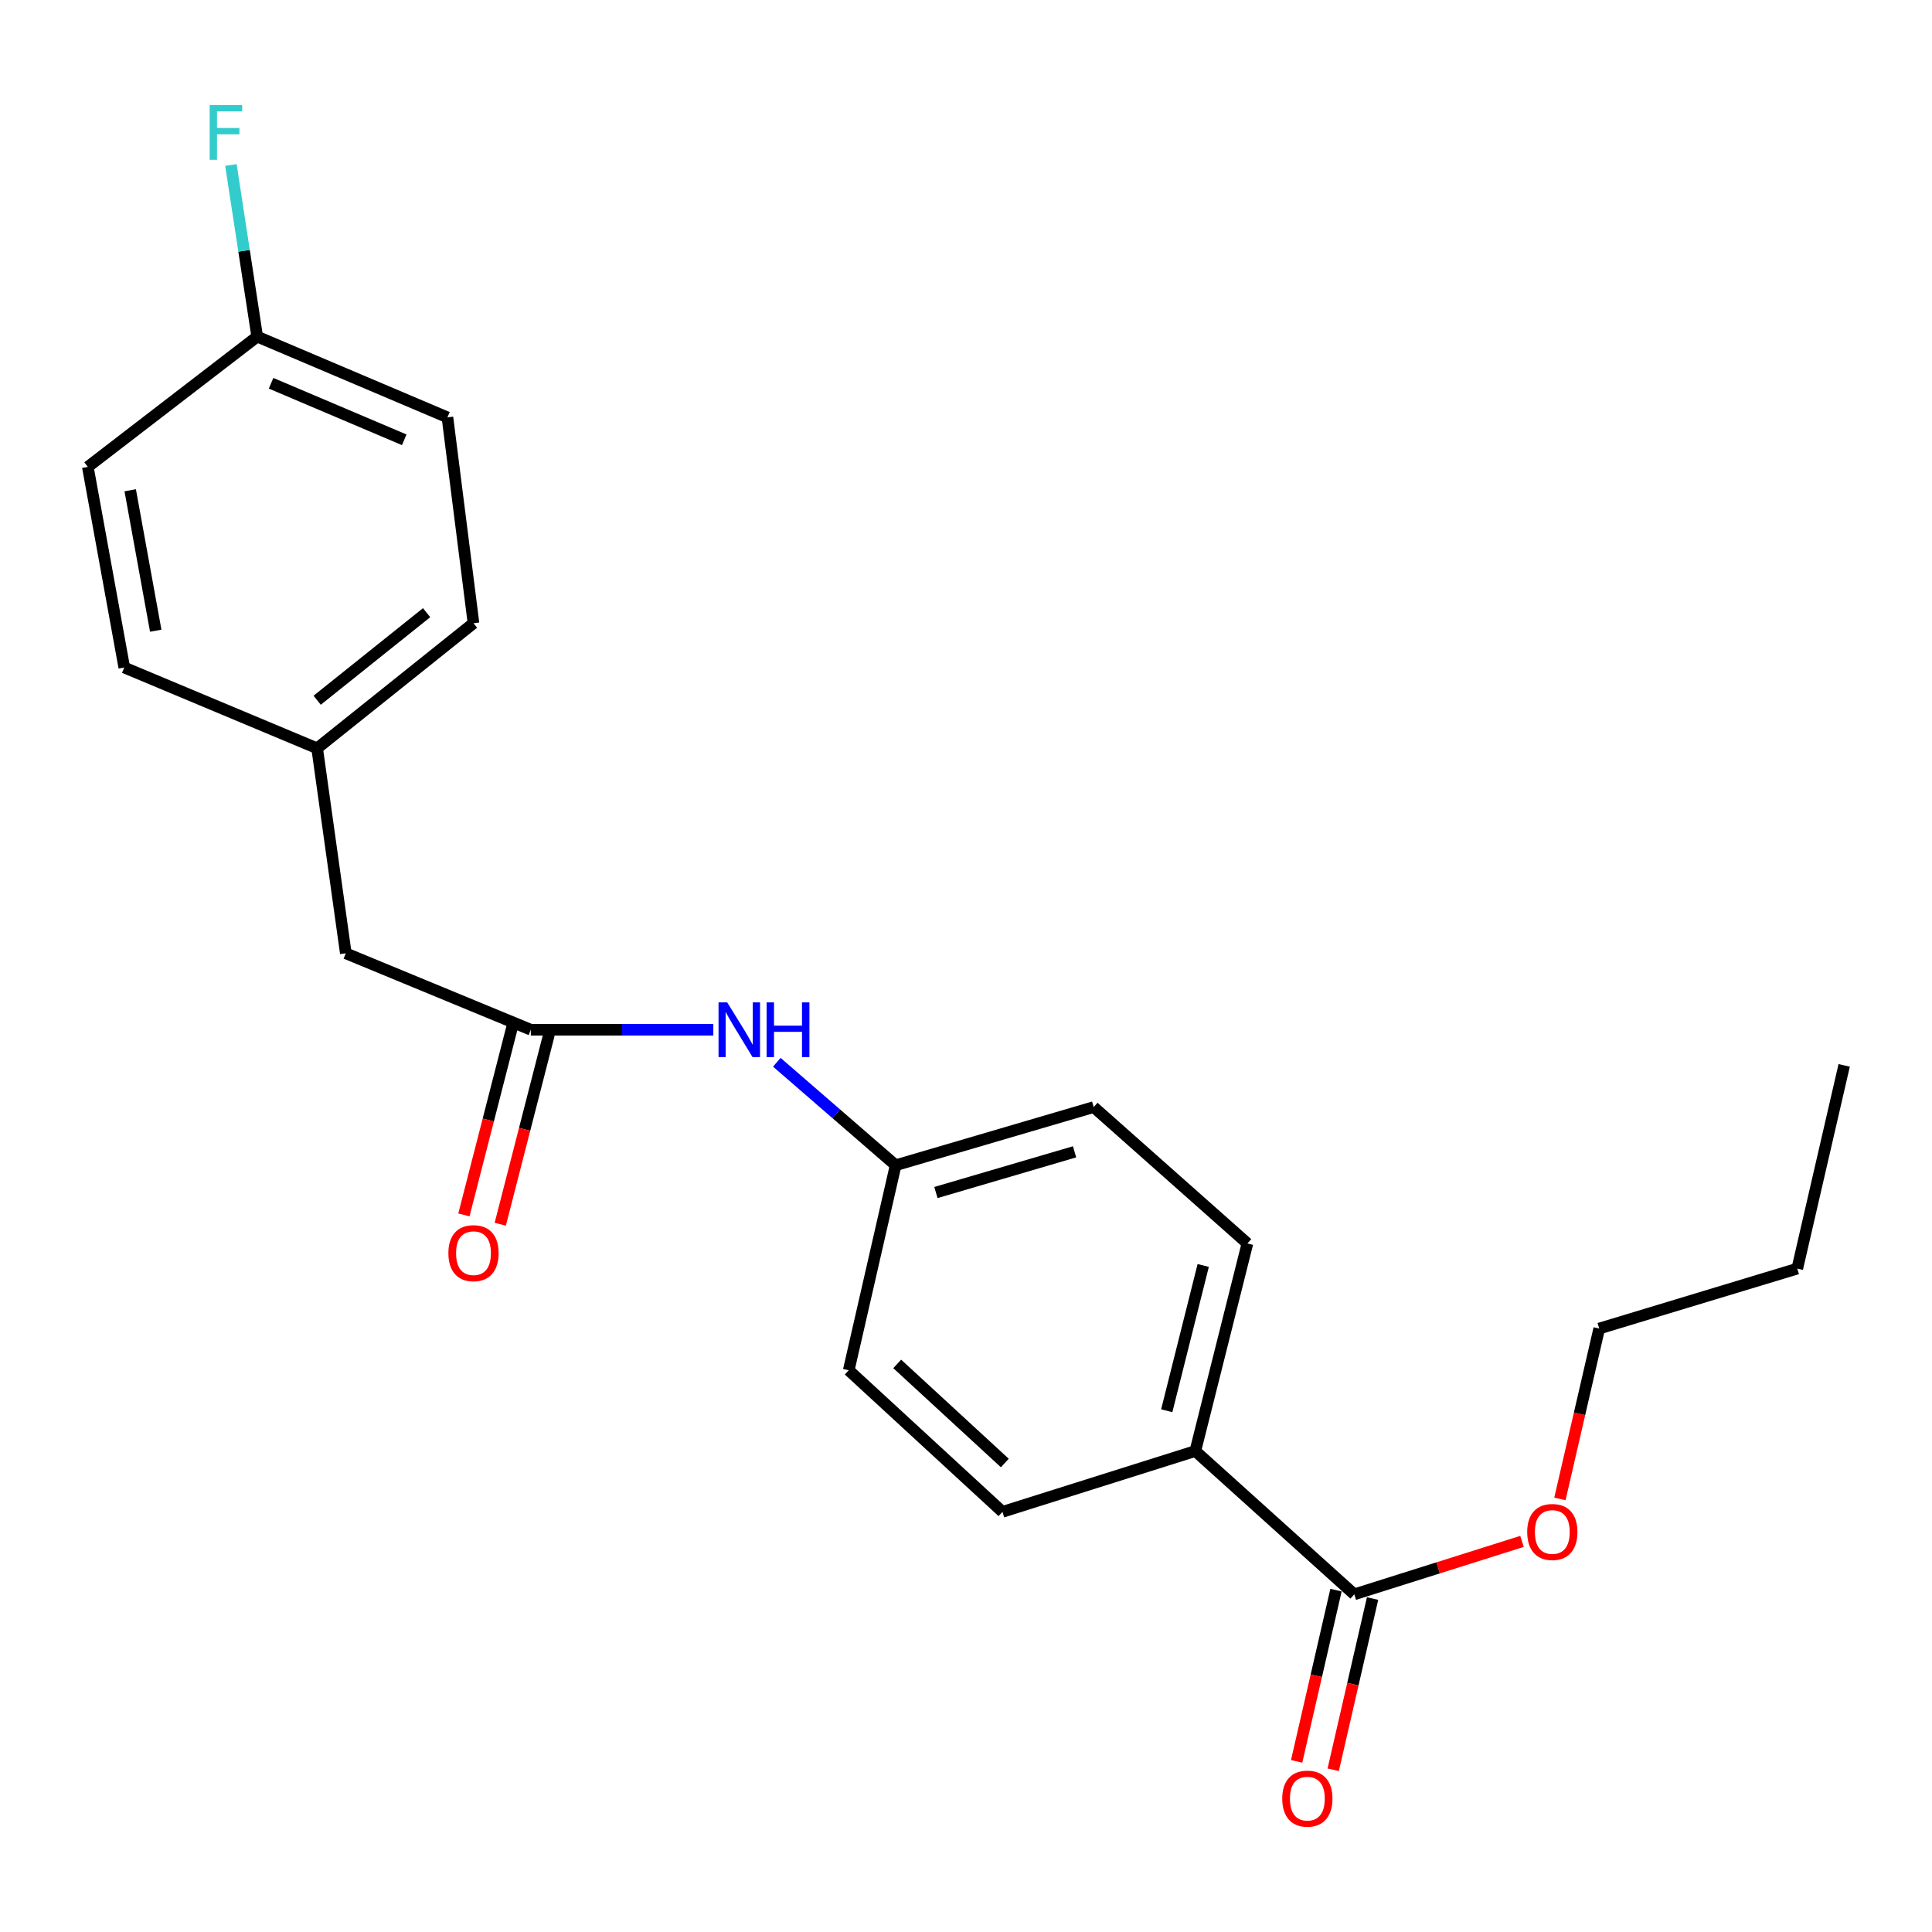 <?xml version='1.0' encoding='iso-8859-1'?>
<svg version='1.1' baseProfile='full'
              xmlns='http://www.w3.org/2000/svg'
                      xmlns:rdkit='http://www.rdkit.org/xml'
                      xmlns:xlink='http://www.w3.org/1999/xlink'
                  xml:space='preserve'
width='1000px' height='1000px' viewBox='0 0 1000 1000'>
<!-- END OF HEADER -->
<rect style='opacity:1.0;fill:#FFFFFF;stroke:none' width='1000' height='1000' x='0' y='0'> </rect>
<path class='bond-1' d='M 274.756,532.995 L 321.985,532.995' style='fill:none;fill-rule:evenodd;stroke:#000000;stroke-width:6px;stroke-linecap:butt;stroke-linejoin:miter;stroke-opacity:1' />
<path class='bond-1' d='M 321.985,532.995 L 369.214,532.995' style='fill:none;fill-rule:evenodd;stroke:#0000FF;stroke-width:6px;stroke-linecap:butt;stroke-linejoin:miter;stroke-opacity:1' />
<path class='bond-4' d='M 265.35,530.579 L 252.734,579.707' style='fill:none;fill-rule:evenodd;stroke:#000000;stroke-width:6px;stroke-linecap:butt;stroke-linejoin:miter;stroke-opacity:1' />
<path class='bond-4' d='M 252.734,579.707 L 240.118,628.834' style='fill:none;fill-rule:evenodd;stroke:#FF0000;stroke-width:6px;stroke-linecap:butt;stroke-linejoin:miter;stroke-opacity:1' />
<path class='bond-4' d='M 284.162,535.41 L 271.547,584.538' style='fill:none;fill-rule:evenodd;stroke:#000000;stroke-width:6px;stroke-linecap:butt;stroke-linejoin:miter;stroke-opacity:1' />
<path class='bond-4' d='M 271.547,584.538 L 258.931,633.665' style='fill:none;fill-rule:evenodd;stroke:#FF0000;stroke-width:6px;stroke-linecap:butt;stroke-linejoin:miter;stroke-opacity:1' />
<path class='bond-5' d='M 274.756,532.995 L 178.989,493.426' style='fill:none;fill-rule:evenodd;stroke:#000000;stroke-width:6px;stroke-linecap:butt;stroke-linejoin:miter;stroke-opacity:1' />
<path class='bond-0' d='M 700.976,825.227 L 618.697,751.052' style='fill:none;fill-rule:evenodd;stroke:#000000;stroke-width:6px;stroke-linecap:butt;stroke-linejoin:miter;stroke-opacity:1' />
<path class='bond-3' d='M 691.511,823.052 L 681.324,867.367' style='fill:none;fill-rule:evenodd;stroke:#000000;stroke-width:6px;stroke-linecap:butt;stroke-linejoin:miter;stroke-opacity:1' />
<path class='bond-3' d='M 681.324,867.367 L 671.136,911.683' style='fill:none;fill-rule:evenodd;stroke:#FF0000;stroke-width:6px;stroke-linecap:butt;stroke-linejoin:miter;stroke-opacity:1' />
<path class='bond-3' d='M 710.441,827.403 L 700.253,871.719' style='fill:none;fill-rule:evenodd;stroke:#000000;stroke-width:6px;stroke-linecap:butt;stroke-linejoin:miter;stroke-opacity:1' />
<path class='bond-3' d='M 700.253,871.719 L 690.066,916.035' style='fill:none;fill-rule:evenodd;stroke:#FF0000;stroke-width:6px;stroke-linecap:butt;stroke-linejoin:miter;stroke-opacity:1' />
<path class='bond-11' d='M 700.976,825.227 L 744.383,811.523' style='fill:none;fill-rule:evenodd;stroke:#000000;stroke-width:6px;stroke-linecap:butt;stroke-linejoin:miter;stroke-opacity:1' />
<path class='bond-11' d='M 744.383,811.523 L 787.789,797.819' style='fill:none;fill-rule:evenodd;stroke:#FF0000;stroke-width:6px;stroke-linecap:butt;stroke-linejoin:miter;stroke-opacity:1' />
<path class='bond-8' d='M 402.079,549.832 L 432.83,576.483' style='fill:none;fill-rule:evenodd;stroke:#0000FF;stroke-width:6px;stroke-linecap:butt;stroke-linejoin:miter;stroke-opacity:1' />
<path class='bond-8' d='M 432.83,576.483 L 463.582,603.134' style='fill:none;fill-rule:evenodd;stroke:#000000;stroke-width:6px;stroke-linecap:butt;stroke-linejoin:miter;stroke-opacity:1' />
<path class='bond-2' d='M 618.697,751.052 L 645.663,643.61' style='fill:none;fill-rule:evenodd;stroke:#000000;stroke-width:6px;stroke-linecap:butt;stroke-linejoin:miter;stroke-opacity:1' />
<path class='bond-2' d='M 603.903,730.208 L 622.779,654.998' style='fill:none;fill-rule:evenodd;stroke:#000000;stroke-width:6px;stroke-linecap:butt;stroke-linejoin:miter;stroke-opacity:1' />
<path class='bond-23' d='M 618.697,751.052 L 518.873,782.529' style='fill:none;fill-rule:evenodd;stroke:#000000;stroke-width:6px;stroke-linecap:butt;stroke-linejoin:miter;stroke-opacity:1' />
<path class='bond-9' d='M 178.989,493.426 L 164.152,387.321' style='fill:none;fill-rule:evenodd;stroke:#000000;stroke-width:6px;stroke-linecap:butt;stroke-linejoin:miter;stroke-opacity:1' />
<path class='bond-6' d='M 645.663,643.61 L 566.093,573.028' style='fill:none;fill-rule:evenodd;stroke:#000000;stroke-width:6px;stroke-linecap:butt;stroke-linejoin:miter;stroke-opacity:1' />
<path class='bond-7' d='M 518.873,782.529 L 439.303,709.249' style='fill:none;fill-rule:evenodd;stroke:#000000;stroke-width:6px;stroke-linecap:butt;stroke-linejoin:miter;stroke-opacity:1' />
<path class='bond-7' d='M 520.095,757.249 L 464.396,705.954' style='fill:none;fill-rule:evenodd;stroke:#000000;stroke-width:6px;stroke-linecap:butt;stroke-linejoin:miter;stroke-opacity:1' />
<path class='bond-12' d='M 463.582,603.134 L 439.303,709.249' style='fill:none;fill-rule:evenodd;stroke:#000000;stroke-width:6px;stroke-linecap:butt;stroke-linejoin:miter;stroke-opacity:1' />
<path class='bond-13' d='M 463.582,603.134 L 566.093,573.028' style='fill:none;fill-rule:evenodd;stroke:#000000;stroke-width:6px;stroke-linecap:butt;stroke-linejoin:miter;stroke-opacity:1' />
<path class='bond-13' d='M 484.431,617.254 L 556.189,596.18' style='fill:none;fill-rule:evenodd;stroke:#000000;stroke-width:6px;stroke-linecap:butt;stroke-linejoin:miter;stroke-opacity:1' />
<path class='bond-17' d='M 164.152,387.321 L 64.327,345.507' style='fill:none;fill-rule:evenodd;stroke:#000000;stroke-width:6px;stroke-linecap:butt;stroke-linejoin:miter;stroke-opacity:1' />
<path class='bond-18' d='M 164.152,387.321 L 245.082,322.577' style='fill:none;fill-rule:evenodd;stroke:#000000;stroke-width:6px;stroke-linecap:butt;stroke-linejoin:miter;stroke-opacity:1' />
<path class='bond-18' d='M 164.158,362.443 L 220.809,317.122' style='fill:none;fill-rule:evenodd;stroke:#000000;stroke-width:6px;stroke-linecap:butt;stroke-linejoin:miter;stroke-opacity:1' />
<path class='bond-10' d='M 133.129,174.227 L 231.593,216.03' style='fill:none;fill-rule:evenodd;stroke:#000000;stroke-width:6px;stroke-linecap:butt;stroke-linejoin:miter;stroke-opacity:1' />
<path class='bond-10' d='M 140.308,198.376 L 209.233,227.638' style='fill:none;fill-rule:evenodd;stroke:#000000;stroke-width:6px;stroke-linecap:butt;stroke-linejoin:miter;stroke-opacity:1' />
<path class='bond-14' d='M 133.129,174.227 L 126.325,129.812' style='fill:none;fill-rule:evenodd;stroke:#000000;stroke-width:6px;stroke-linecap:butt;stroke-linejoin:miter;stroke-opacity:1' />
<path class='bond-14' d='M 126.325,129.812 L 119.521,85.397' style='fill:none;fill-rule:evenodd;stroke:#33CCCC;stroke-width:6px;stroke-linecap:butt;stroke-linejoin:miter;stroke-opacity:1' />
<path class='bond-22' d='M 133.129,174.227 L 45.455,241.658' style='fill:none;fill-rule:evenodd;stroke:#000000;stroke-width:6px;stroke-linecap:butt;stroke-linejoin:miter;stroke-opacity:1' />
<path class='bond-19' d='M 807.404,775.847 L 817.58,731.752' style='fill:none;fill-rule:evenodd;stroke:#FF0000;stroke-width:6px;stroke-linecap:butt;stroke-linejoin:miter;stroke-opacity:1' />
<path class='bond-19' d='M 817.58,731.752 L 827.755,687.657' style='fill:none;fill-rule:evenodd;stroke:#000000;stroke-width:6px;stroke-linecap:butt;stroke-linejoin:miter;stroke-opacity:1' />
<path class='bond-15' d='M 45.455,241.658 L 64.327,345.507' style='fill:none;fill-rule:evenodd;stroke:#000000;stroke-width:6px;stroke-linecap:butt;stroke-linejoin:miter;stroke-opacity:1' />
<path class='bond-15' d='M 67.396,253.762 L 80.607,326.457' style='fill:none;fill-rule:evenodd;stroke:#000000;stroke-width:6px;stroke-linecap:butt;stroke-linejoin:miter;stroke-opacity:1' />
<path class='bond-16' d='M 231.593,216.03 L 245.082,322.577' style='fill:none;fill-rule:evenodd;stroke:#000000;stroke-width:6px;stroke-linecap:butt;stroke-linejoin:miter;stroke-opacity:1' />
<path class='bond-20' d='M 827.755,687.657 L 930.266,656.634' style='fill:none;fill-rule:evenodd;stroke:#000000;stroke-width:6px;stroke-linecap:butt;stroke-linejoin:miter;stroke-opacity:1' />
<path class='bond-21' d='M 930.266,656.634 L 954.545,551.436' style='fill:none;fill-rule:evenodd;stroke:#000000;stroke-width:6px;stroke-linecap:butt;stroke-linejoin:miter;stroke-opacity:1' />
<path  class='atom-2' d='M 376.392 518.835
L 385.672 533.835
Q 386.592 535.315, 388.072 537.995
Q 389.552 540.675, 389.632 540.835
L 389.632 518.835
L 393.392 518.835
L 393.392 547.155
L 389.512 547.155
L 379.552 530.755
Q 378.392 528.835, 377.152 526.635
Q 375.952 524.435, 375.592 523.755
L 375.592 547.155
L 371.912 547.155
L 371.912 518.835
L 376.392 518.835
' fill='#0000FF'/>
<path  class='atom-2' d='M 396.792 518.835
L 400.632 518.835
L 400.632 530.875
L 415.112 530.875
L 415.112 518.835
L 418.952 518.835
L 418.952 547.155
L 415.112 547.155
L 415.112 534.075
L 400.632 534.075
L 400.632 547.155
L 396.792 547.155
L 396.792 518.835
' fill='#0000FF'/>
<path  class='atom-4' d='M 663.686 930.969
Q 663.686 924.169, 667.046 920.369
Q 670.406 916.569, 676.686 916.569
Q 682.966 916.569, 686.326 920.369
Q 689.686 924.169, 689.686 930.969
Q 689.686 937.849, 686.286 941.769
Q 682.886 945.649, 676.686 945.649
Q 670.446 945.649, 667.046 941.769
Q 663.686 937.889, 663.686 930.969
M 676.686 942.449
Q 681.006 942.449, 683.326 939.569
Q 685.686 936.649, 685.686 930.969
Q 685.686 925.409, 683.326 922.609
Q 681.006 919.769, 676.686 919.769
Q 672.366 919.769, 670.006 922.569
Q 667.686 925.369, 667.686 930.969
Q 667.686 936.689, 670.006 939.569
Q 672.366 942.449, 676.686 942.449
' fill='#FF0000'/>
<path  class='atom-5' d='M 232.082 648.632
Q 232.082 641.832, 235.442 638.032
Q 238.802 634.232, 245.082 634.232
Q 251.362 634.232, 254.722 638.032
Q 258.082 641.832, 258.082 648.632
Q 258.082 655.512, 254.682 659.432
Q 251.282 663.312, 245.082 663.312
Q 238.842 663.312, 235.442 659.432
Q 232.082 655.552, 232.082 648.632
M 245.082 660.112
Q 249.402 660.112, 251.722 657.232
Q 254.082 654.312, 254.082 648.632
Q 254.082 643.072, 251.722 640.272
Q 249.402 637.432, 245.082 637.432
Q 240.762 637.432, 238.402 640.232
Q 236.082 643.032, 236.082 648.632
Q 236.082 654.352, 238.402 657.232
Q 240.762 660.112, 245.082 660.112
' fill='#FF0000'/>
<path  class='atom-12' d='M 790.476 792.946
Q 790.476 786.146, 793.836 782.346
Q 797.196 778.546, 803.476 778.546
Q 809.756 778.546, 813.116 782.346
Q 816.476 786.146, 816.476 792.946
Q 816.476 799.826, 813.076 803.746
Q 809.676 807.626, 803.476 807.626
Q 797.236 807.626, 793.836 803.746
Q 790.476 799.866, 790.476 792.946
M 803.476 804.426
Q 807.796 804.426, 810.116 801.546
Q 812.476 798.626, 812.476 792.946
Q 812.476 787.386, 810.116 784.586
Q 807.796 781.746, 803.476 781.746
Q 799.156 781.746, 796.796 784.546
Q 794.476 787.346, 794.476 792.946
Q 794.476 798.666, 796.796 801.546
Q 799.156 804.426, 803.476 804.426
' fill='#FF0000'/>
<path  class='atom-15' d='M 108.523 54.405
L 125.363 54.405
L 125.363 57.645
L 112.323 57.645
L 112.323 66.245
L 123.923 66.245
L 123.923 69.525
L 112.323 69.525
L 112.323 82.725
L 108.523 82.725
L 108.523 54.405
' fill='#33CCCC'/>
</svg>
